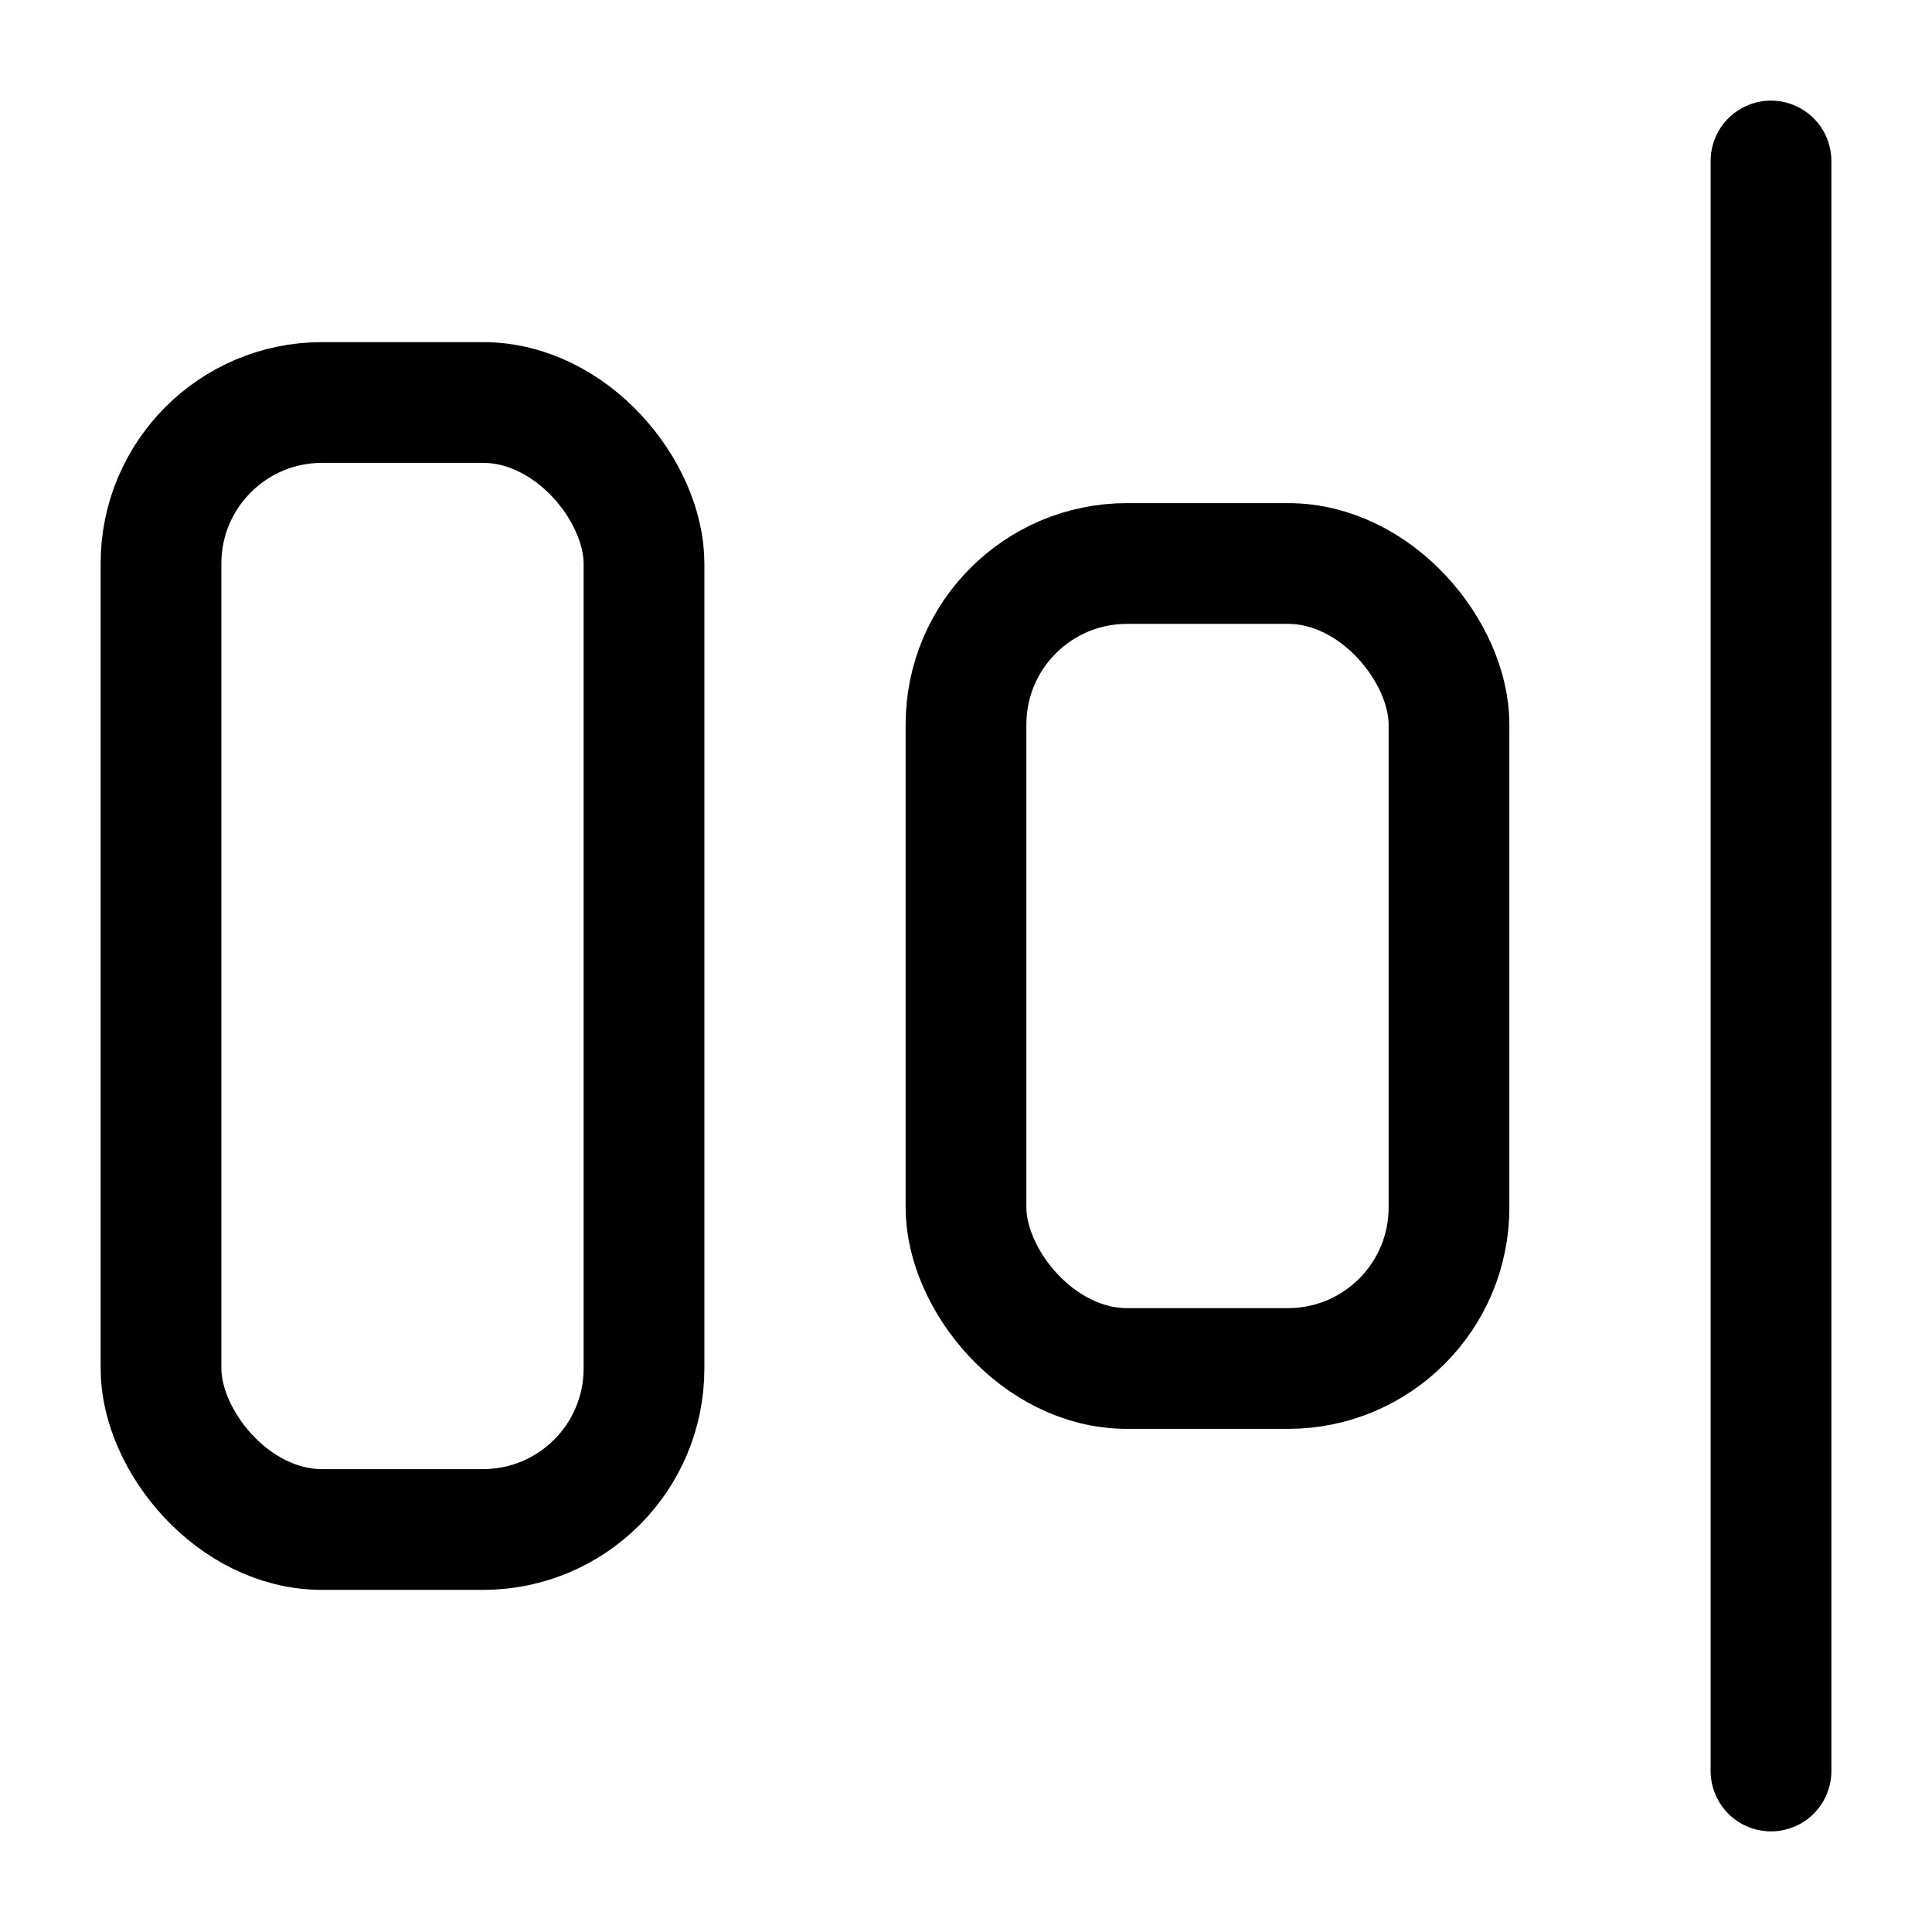 <svg xmlns="http://www.w3.org/2000/svg" width="24" height="24" fill="none" stroke="currentColor" stroke-linecap="round" stroke-linejoin="round" stroke-width="1.5" viewBox="0 0 24 24"><rect width="6" height="14" x="2" y="5" rx="2"/><rect width="6" height="10" x="12" y="7" rx="2"/><path d="M22 2v20"/></svg>